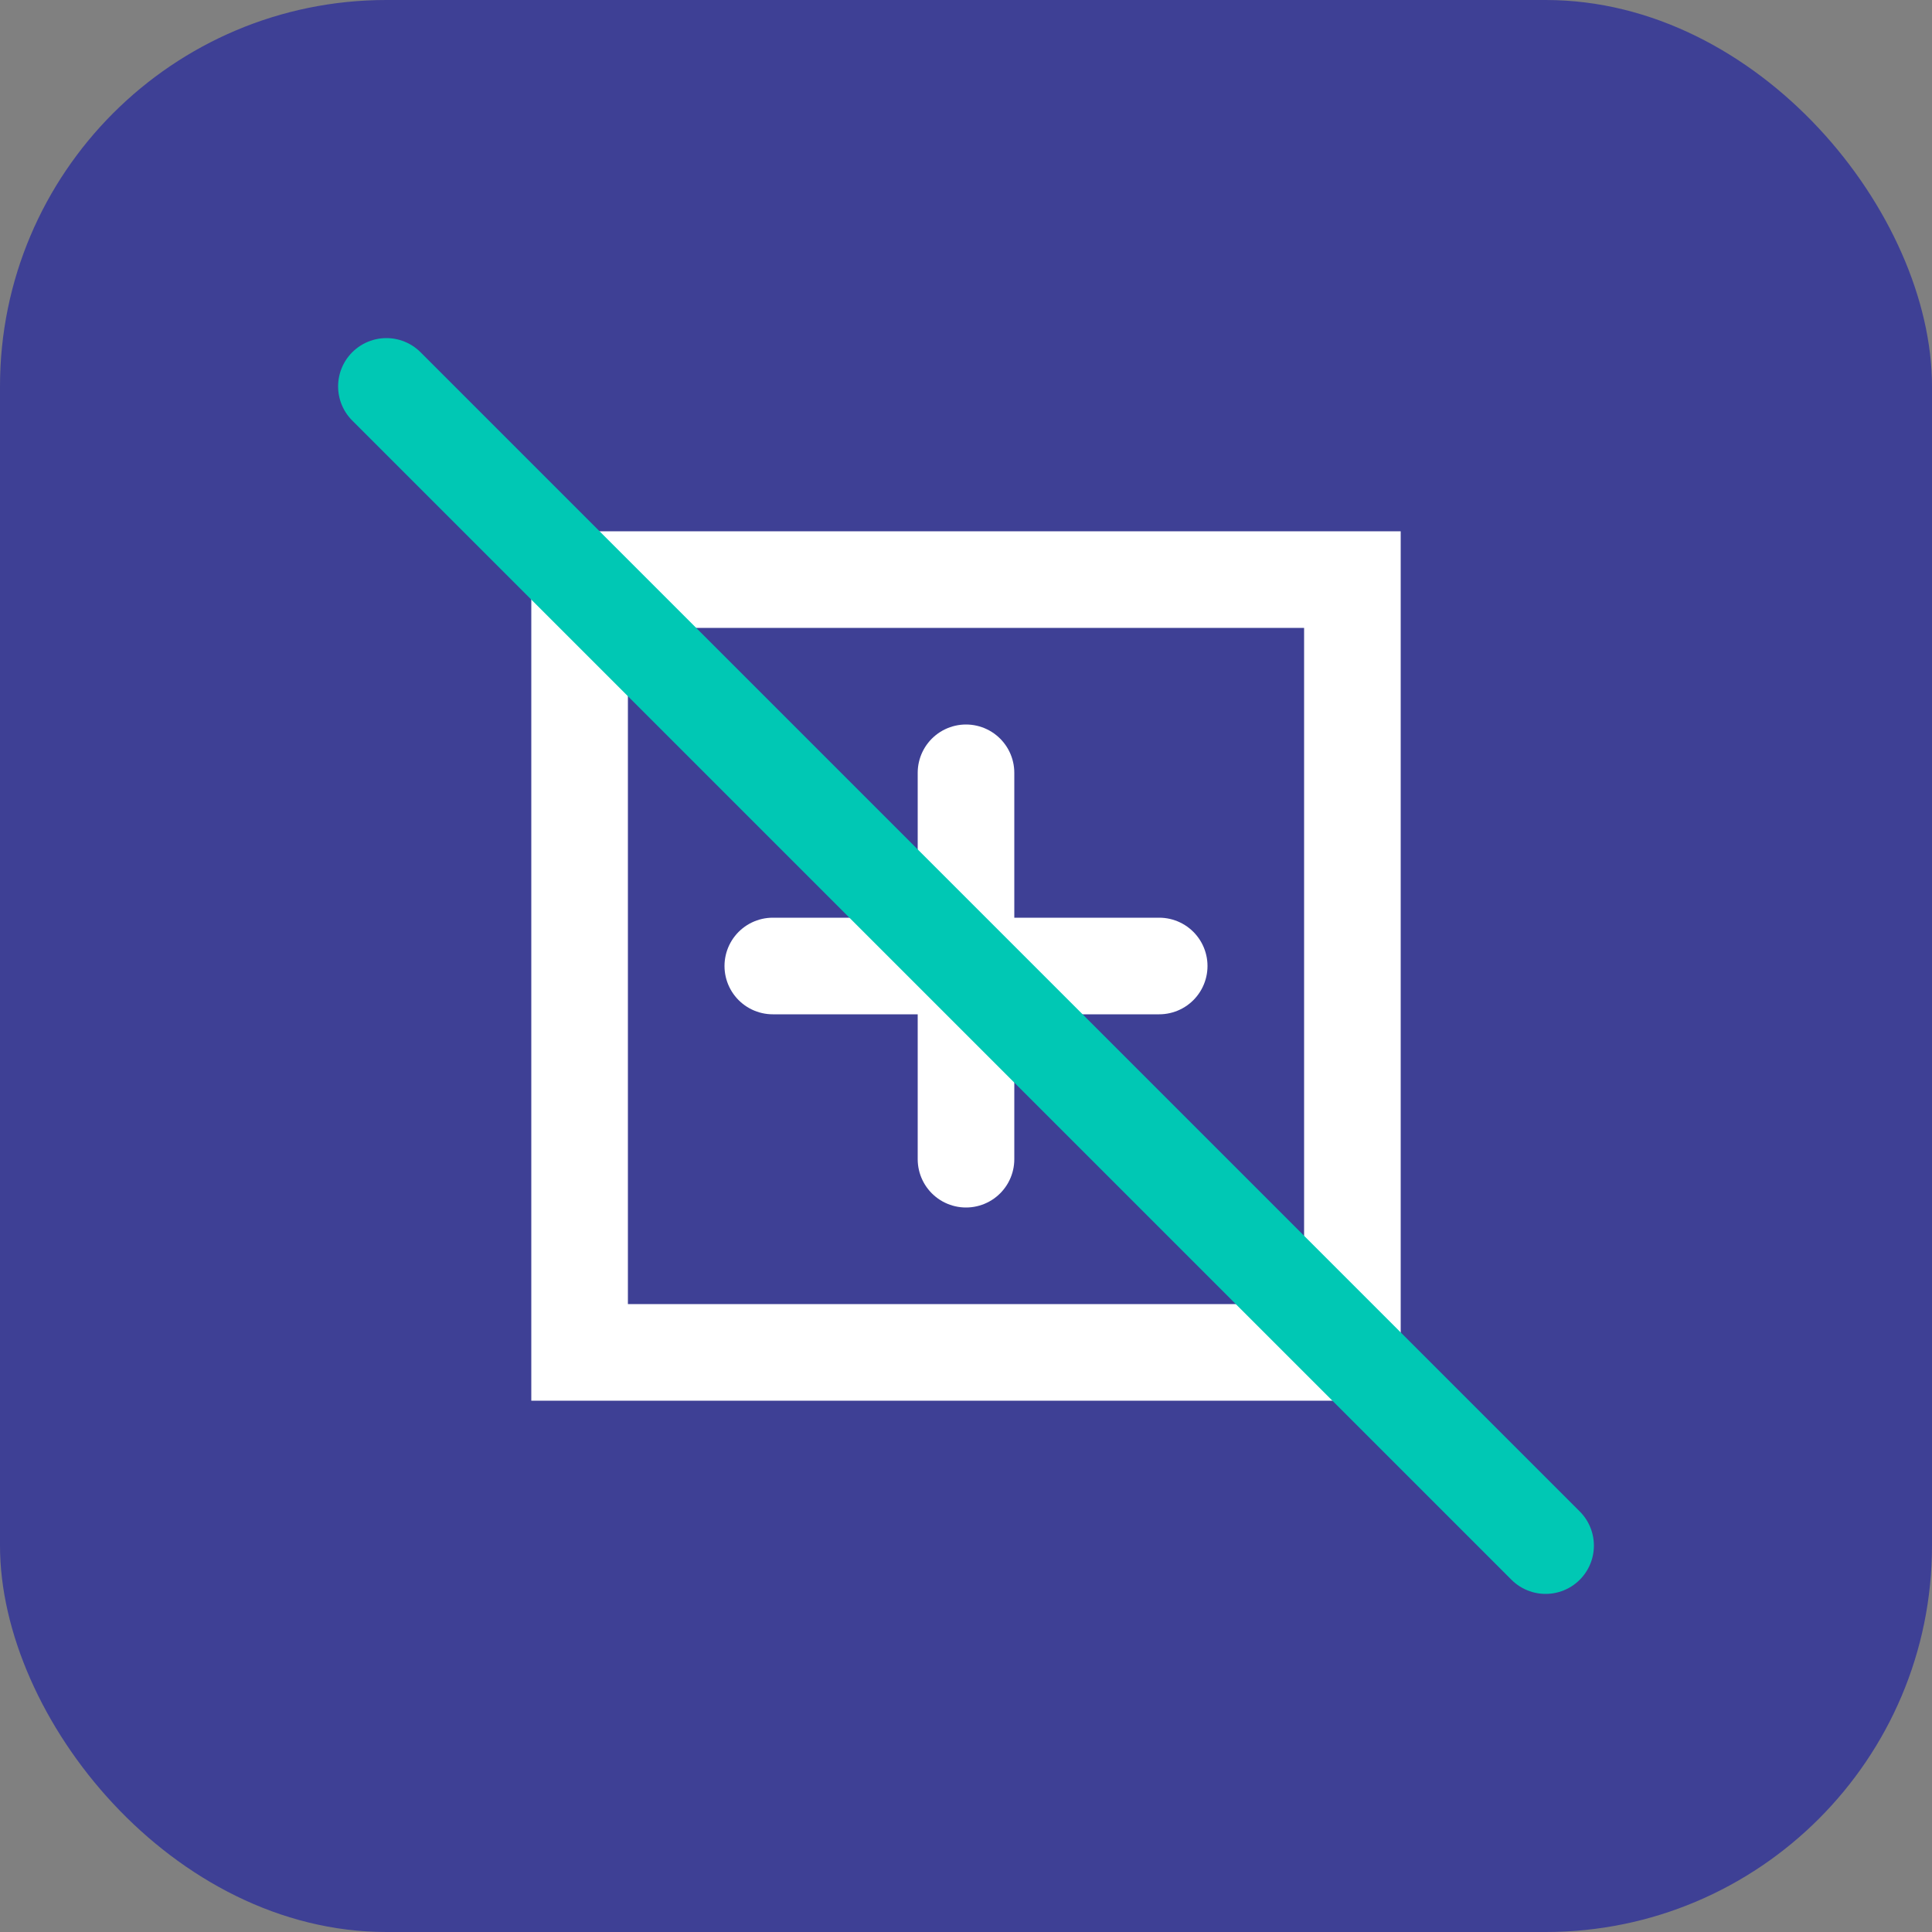 <svg xmlns="http://www.w3.org/2000/svg" viewBox="0 0 100 100" width="100" height="100">
  <rect x="0" y="0" width="100" height="100" fill="#808080" stroke="none"/>
  <rect width="100" height="100" rx="20" fill="#3e4095"/>
  <path d="M30,30 L70,30 L70,70 L30,70 Z" fill="none" stroke="#ffffff" stroke-width="5"/>
  <path d="M40,50 L60,50" stroke="#ffffff" stroke-width="5" stroke-linecap="round"/>
  <path d="M50,40 L50,60" stroke="#ffffff" stroke-width="5" stroke-linecap="round"/>
  <path d="M20,20 L80,80" stroke="#00c8b4" stroke-width="5" stroke-linecap="round"/>
</svg>